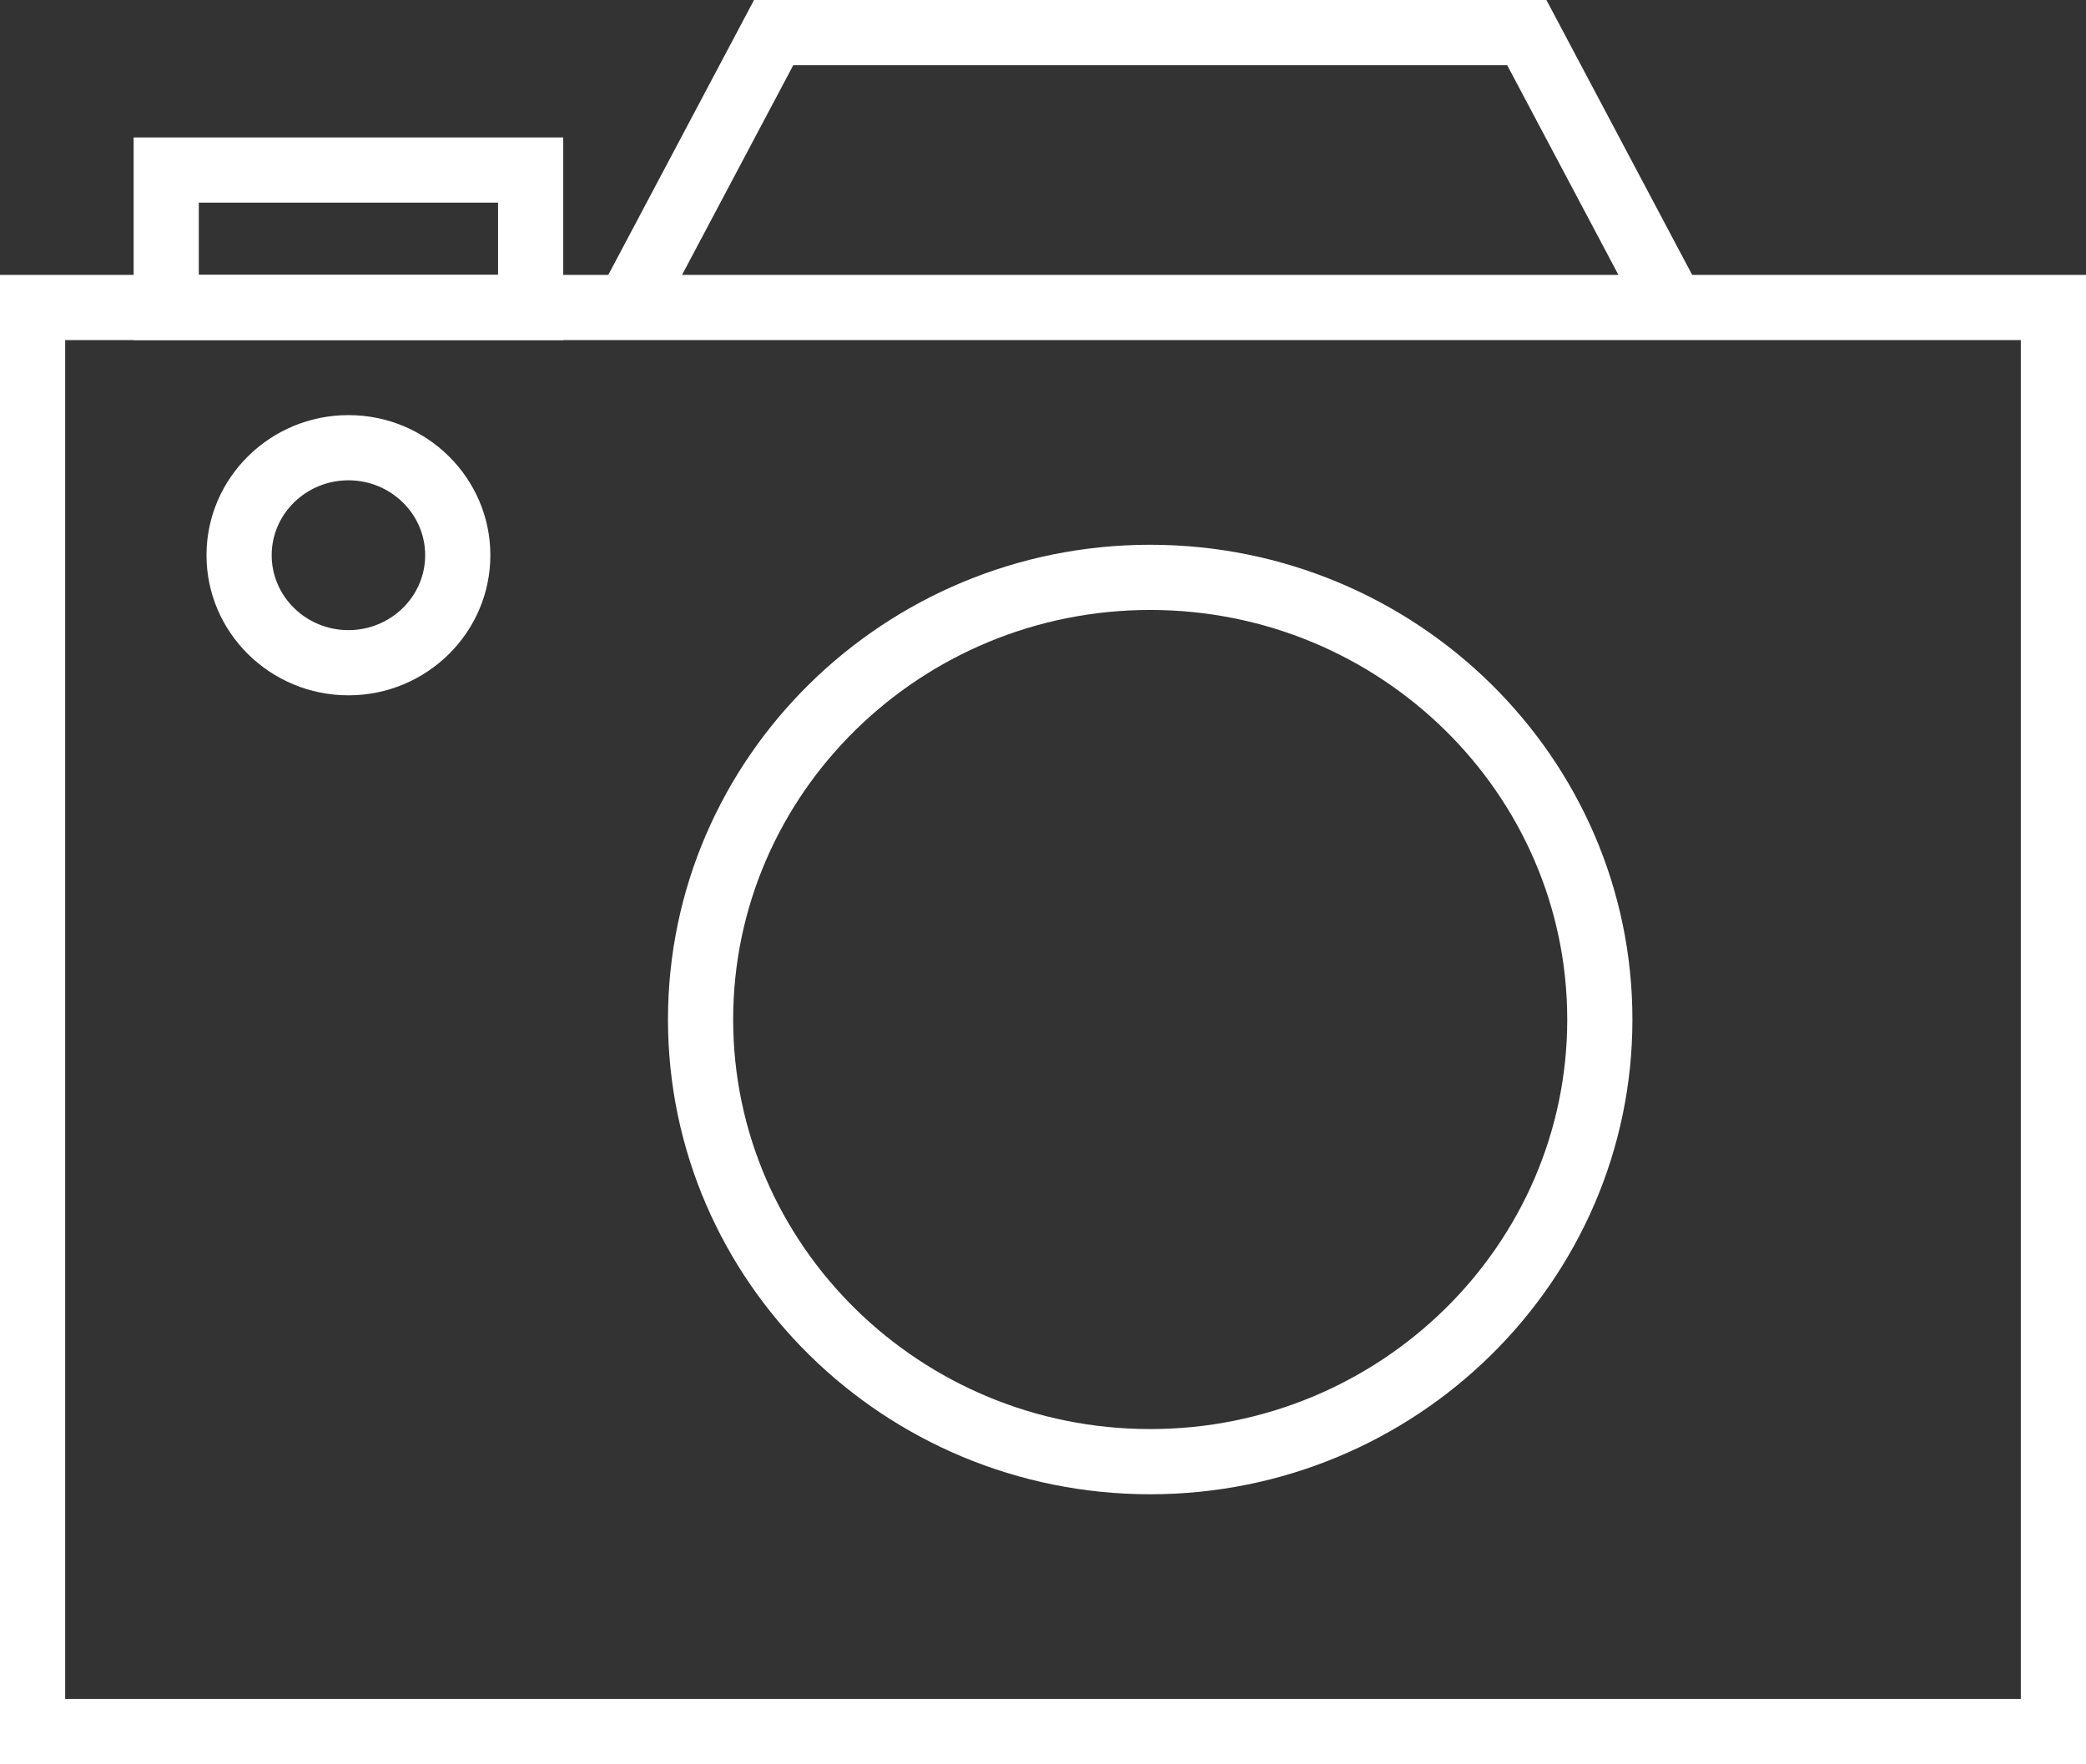 <?xml version="1.0" encoding="utf-8"?>
<!-- Generator: Adobe Illustrator 16.0.0, SVG Export Plug-In . SVG Version: 6.00 Build 0)  -->
<!DOCTYPE svg PUBLIC "-//W3C//DTD SVG 1.1//EN" "http://www.w3.org/Graphics/SVG/1.1/DTD/svg11.dtd">
<svg version="1.1" id="Layer_1" xmlns="http://www.w3.org/2000/svg" xmlns:xlink="http://www.w3.org/1999/xlink" x="0px" y="0px"
	 width="128px" height="108.242px" viewBox="0 0 128 108.242" enable-background="new 0 0 128 108.242" xml:space="preserve">
<rect x="0" y="0" width="128" height="108.242" fill="#333333" stroke="none"/>
<rect x="-69.375" y="-207.502" display="none" fill="#914821" width="401.98" height="523.474"/>
<path fill="#FFFFFF" d="M128,108.242H0V16.867h128V108.242z M4,104.242h120V20.867H4V104.242z"/>
<path fill="#FFFFFF" d="M70.578,91.686c-16.316,0-29.59-13.069-29.59-29.131c0-16.063,13.274-29.129,29.59-29.129
	s29.59,13.066,29.59,29.129C100.167,78.617,86.894,91.686,70.578,91.686 M70.578,37.426c-14.109,0-25.59,11.273-25.59,25.129
	c0,13.857,11.481,25.131,25.59,25.131s25.59-11.274,25.59-25.131C96.167,48.699,84.687,37.426,70.578,37.426"/>
<polygon fill="#FFFFFF" points="100.867,19.805 92.484,4 48.676,4 40.293,19.805 36.762,17.93 46.269,0 94.89,0 104.398,17.93 "/>
<path fill="#FFFFFF" d="M21.382,42.664c-4.805,0-8.711-3.857-8.711-8.597c0-4.741,3.906-8.596,8.711-8.596
	c4.801,0,8.707,3.855,8.707,8.596C30.089,38.807,26.184,42.664,21.382,42.664 M21.382,29.471c-2.598,0-4.711,2.063-4.711,4.596
	c0,2.535,2.113,4.597,4.711,4.597c2.594,0,4.707-2.062,4.707-4.597C26.089,31.534,23.977,29.471,21.382,29.471"/>
<path fill="#FFFFFF" d="M34.562,20.867H8.199V8.434h26.363V20.867z M12.199,16.867h18.363v-4.434H12.199V16.867z"/>
<polygon fill="#FFFFFF" points="88.373,-77.282 8.35,-77.282 8.35,-167.993 28.408,-167.993 28.408,-163.993 12.35,-163.993 
	12.35,-81.282 88.373,-81.282 "/>
<rect x="70.326" y="-167.993" fill="#FFFFFF" width="18.047" height="4"/>
<path fill="#FFFFFF" d="M72.326-165.993h-4c0-10.137-8.508-18.383-18.965-18.383c-10.449,0-18.953,8.246-18.953,18.383h-4
	c0-12.344,10.297-22.383,22.953-22.383C62.025-188.376,72.326-178.337,72.326-165.993"/>
<rect x="26.408" y="-165.993" fill="#FFFFFF" width="4" height="12.992"/>
<rect x="68.326" y="-165.993" fill="#FFFFFF" width="4" height="12.992"/>
<rect x="28.408" y="-167.993" fill="#FFFFFF" width="41.918" height="4"/>
<polygon fill="#FFFFFF" points="136.35,-77.282 54.327,-77.282 54.327,-127.88 74.385,-127.88 74.385,-123.88 58.327,-123.88 
	58.327,-81.282 132.35,-81.282 132.35,-123.88 116.303,-123.88 116.303,-127.88 136.35,-127.88 "/>
<path fill="#FFFFFF" d="M118.303-125.88h-4c0-10.137-8.508-18.383-18.965-18.383c-10.449,0-18.953,8.246-18.953,18.383h-4
	c0-12.344,10.297-22.383,22.953-22.383C108.002-148.263,118.303-138.224,118.303-125.88"/>
<rect x="72.384" y="-125.879" fill="#FFFFFF" width="4" height="12.991"/>
<rect x="114.303" y="-125.879" fill="#FFFFFF" width="4" height="12.991"/>
<rect x="74.385" y="-127.879" fill="#FFFFFF" width="41.918" height="4"/>
<rect x="86.373" y="-167.992" fill="#FFFFFF" width="4" height="42.113"/>
<path fill="#FFFFFF" d="M79.746-77.37c-29.7,0-53.864-24.163-53.864-53.863c0-29.701,24.164-53.864,53.864-53.864
	s53.863,24.163,53.863,53.864C133.609-101.533,109.446-77.37,79.746-77.37 M79.746-184.242c-29.229,0-53.009,23.78-53.009,53.009
	s23.779,53.008,53.009,53.008c29.229,0,53.009-23.779,53.009-53.008S108.975-184.242,79.746-184.242"/>
<path fill="#FFFFFF" d="M79.746-75.687c-30.63,0-55.548-24.918-55.548-55.547c0-30.629,24.918-55.547,55.548-55.547
	c30.629,0,55.547,24.918,55.547,55.547C135.293-100.605,110.375-75.687,79.746-75.687 M79.746-182.558
	c-28.302,0-51.326,23.025-51.326,51.324c0,28.301,23.024,51.326,51.326,51.326c28.301,0,51.325-23.025,51.325-51.326
	C131.071-159.533,108.047-182.558,79.746-182.558"/>
<rect x="69.471" y="-167.993" fill="#FFFFFF" width="0.855" height="21.013"/>
<rect x="67.787" y="-169.677" fill="#FFFFFF" width="4.223" height="24.379"/>
<rect x="53.454" y="-167.993" fill="#FFFFFF" width="0.854" height="21.013"/>
<rect x="51.77" y="-169.677" fill="#FFFFFF" width="4.222" height="24.379"/>
<rect x="58.792" y="-167.993" fill="#FFFFFF" width="0.854" height="21.013"/>
<rect x="57.108" y="-169.677" fill="#FFFFFF" width="4.222" height="24.379"/>
<rect x="64.132" y="-167.993" fill="#FFFFFF" width="0.855" height="21.013"/>
<rect x="62.449" y="-169.677" fill="#FFFFFF" width="4.221" height="24.379"/>
<rect x="61.463" y="-138.972" fill="#FFFFFF" width="0.854" height="44.499"/>
<rect x="59.779" y="-140.654" fill="#FFFFFF" width="4.221" height="47.865"/>
<path fill="#FFFFFF" d="M61.89-138.544c-4.65,0-8.436-3.784-8.436-8.436h0.854c0,4.18,3.4,7.581,7.581,7.581
	c4.182,0,7.581-3.401,7.581-7.581h0.855C70.326-142.329,66.541-138.544,61.89-138.544"/>
<path fill="#FFFFFF" d="M61.89-136.861c-5.579,0-10.119-4.54-10.119-10.121v-1.683h4.221v1.683c0,3.253,2.646,5.9,5.898,5.9
	c3.251,0,5.897-2.647,5.897-5.9v-1.683h4.224v1.683C72.011-141.401,67.47-136.861,61.89-136.861"/>
<rect x="95.038" y="-138.972" fill="#FFFFFF" width="0.854" height="44.499"/>
<rect x="93.354" y="-140.654" fill="#FFFFFF" width="4.222" height="47.865"/>
<path fill="#FFFFFF" d="M95.466-138.545c-5.83,0-10.572-6.435-10.572-14.344c0-7.91,4.742-14.345,10.572-14.345
	c5.828,0,10.572,6.435,10.572,14.345C106.038-144.98,101.294-138.545,95.466-138.545 M95.466-166.379
	c-5.358,0-9.718,6.052-9.718,13.49s4.359,13.489,9.718,13.489s9.718-6.051,9.718-13.489S100.824-166.379,95.466-166.379"/>
<path fill="#FFFFFF" d="M95.465-136.861c-6.758,0-12.254-7.19-12.254-16.028c0-8.839,5.496-16.029,12.254-16.029
	c6.759,0,12.257,7.19,12.257,16.029C107.722-144.051,102.224-136.861,95.465-136.861 M95.465-164.695
	c-4.354,0-8.032,5.406-8.032,11.806c0,6.401,3.679,11.807,8.032,11.807c4.356,0,8.035-5.406,8.035-11.807
	C103.5-159.289,99.821-164.695,95.465-164.695"/>
</svg>
